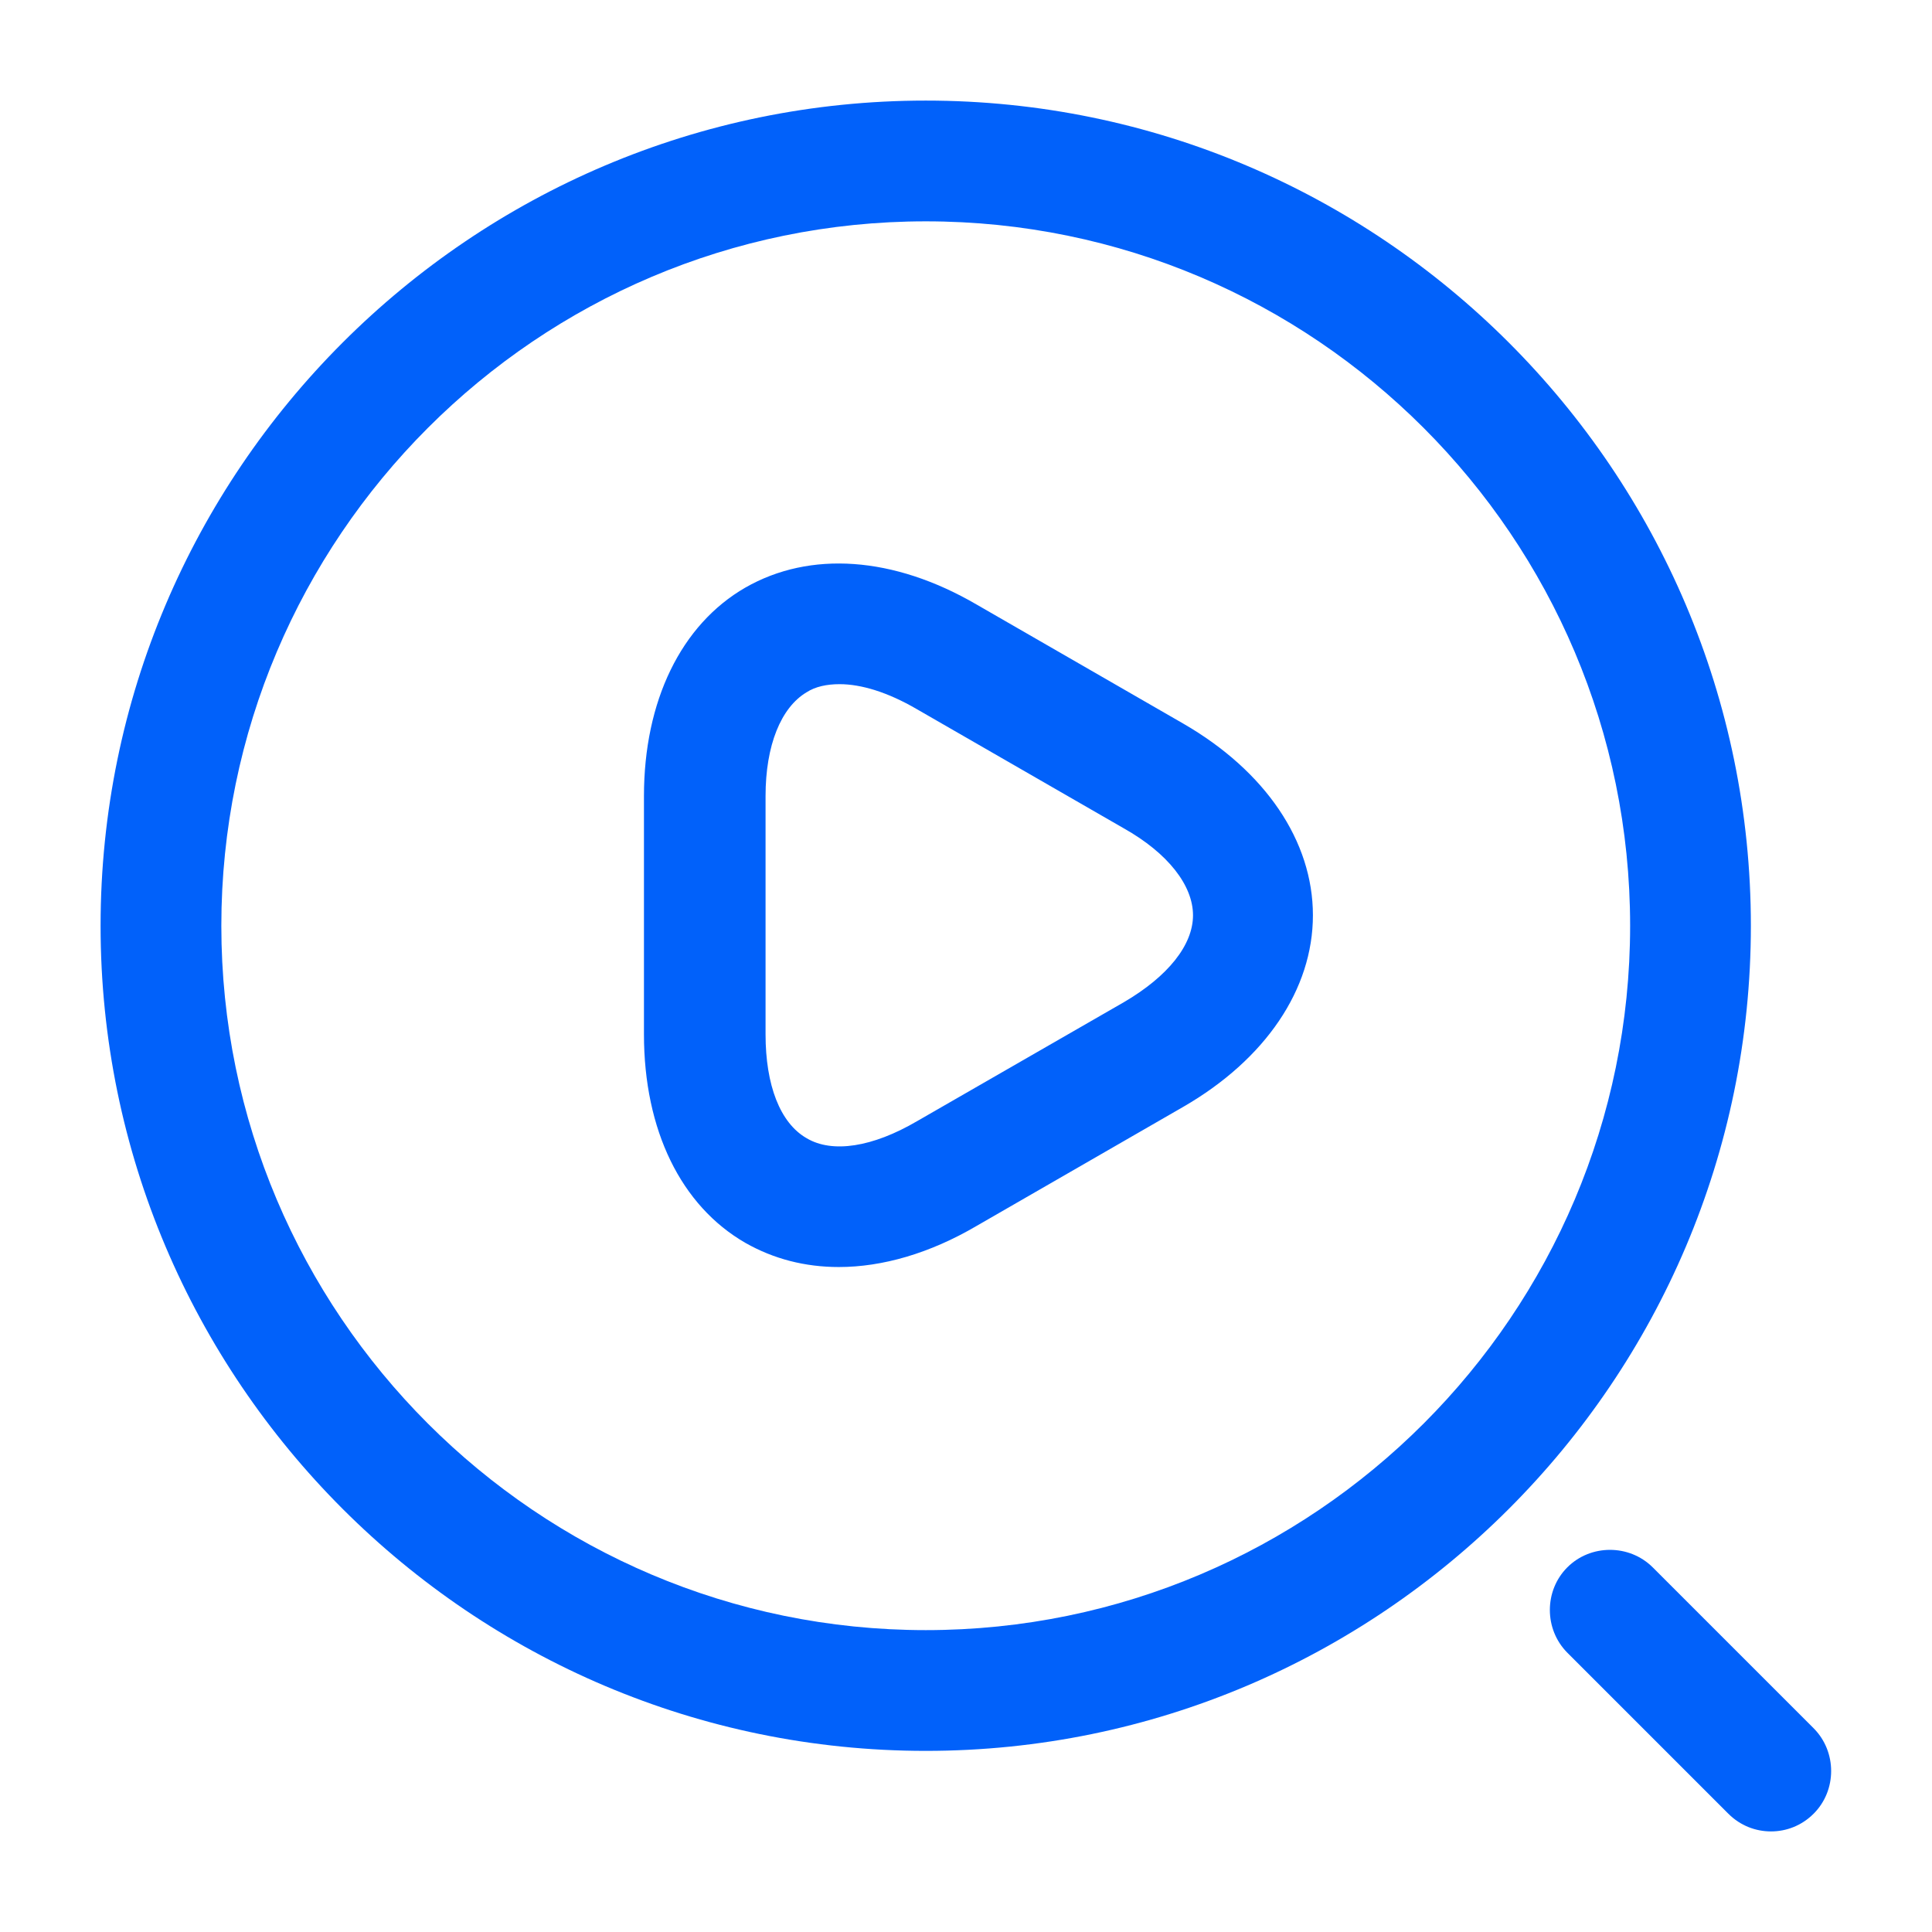 <svg width="16" height="16" viewBox="0 0 16 16" fill="none" xmlns="http://www.w3.org/2000/svg">
<path d="M7.667 14.5C3.9 14.5 0.833 11.433 0.833 7.667C0.833 3.9 3.9 0.833 7.667 0.833C11.433 0.833 14.5 3.9 14.5 7.667C14.5 11.433 11.433 14.5 7.667 14.5ZM7.667 1.833C4.447 1.833 1.833 4.453 1.833 7.667C1.833 10.88 4.447 13.5 7.667 13.5C10.887 13.5 13.5 10.88 13.5 7.667C13.5 4.453 10.887 1.833 7.667 1.833Z" fill="#0161FA"/>
<path d="M14.667 15.167C14.54 15.167 14.413 15.12 14.313 15.02L12.98 13.687C12.787 13.493 12.787 13.173 12.98 12.98C13.173 12.787 13.493 12.787 13.687 12.98L15.02 14.313C15.213 14.507 15.213 14.827 15.02 15.02C14.92 15.12 14.793 15.167 14.667 15.167Z" fill="#0161FA"/>
<path d="M6.947 10.493C6.667 10.493 6.407 10.426 6.173 10.293C5.64 9.986 5.333 9.36 5.333 8.566V6.593C5.333 5.806 5.64 5.173 6.173 4.866C6.707 4.56 7.4 4.606 8.087 5.006L9.8 5.993C10.48 6.386 10.873 6.966 10.873 7.58C10.873 8.193 10.48 8.773 9.8 9.166L8.087 10.153C7.7 10.38 7.307 10.493 6.947 10.493ZM6.953 5.666C6.847 5.666 6.753 5.686 6.68 5.733C6.467 5.86 6.34 6.173 6.34 6.593V8.566C6.34 8.986 6.46 9.3 6.68 9.426C6.893 9.553 7.227 9.5 7.593 9.286L9.307 8.3C9.673 8.086 9.88 7.826 9.88 7.58C9.88 7.333 9.673 7.066 9.307 6.86L7.593 5.873C7.353 5.733 7.133 5.666 6.953 5.666Z" fill="#0161FA"/>
</svg>
